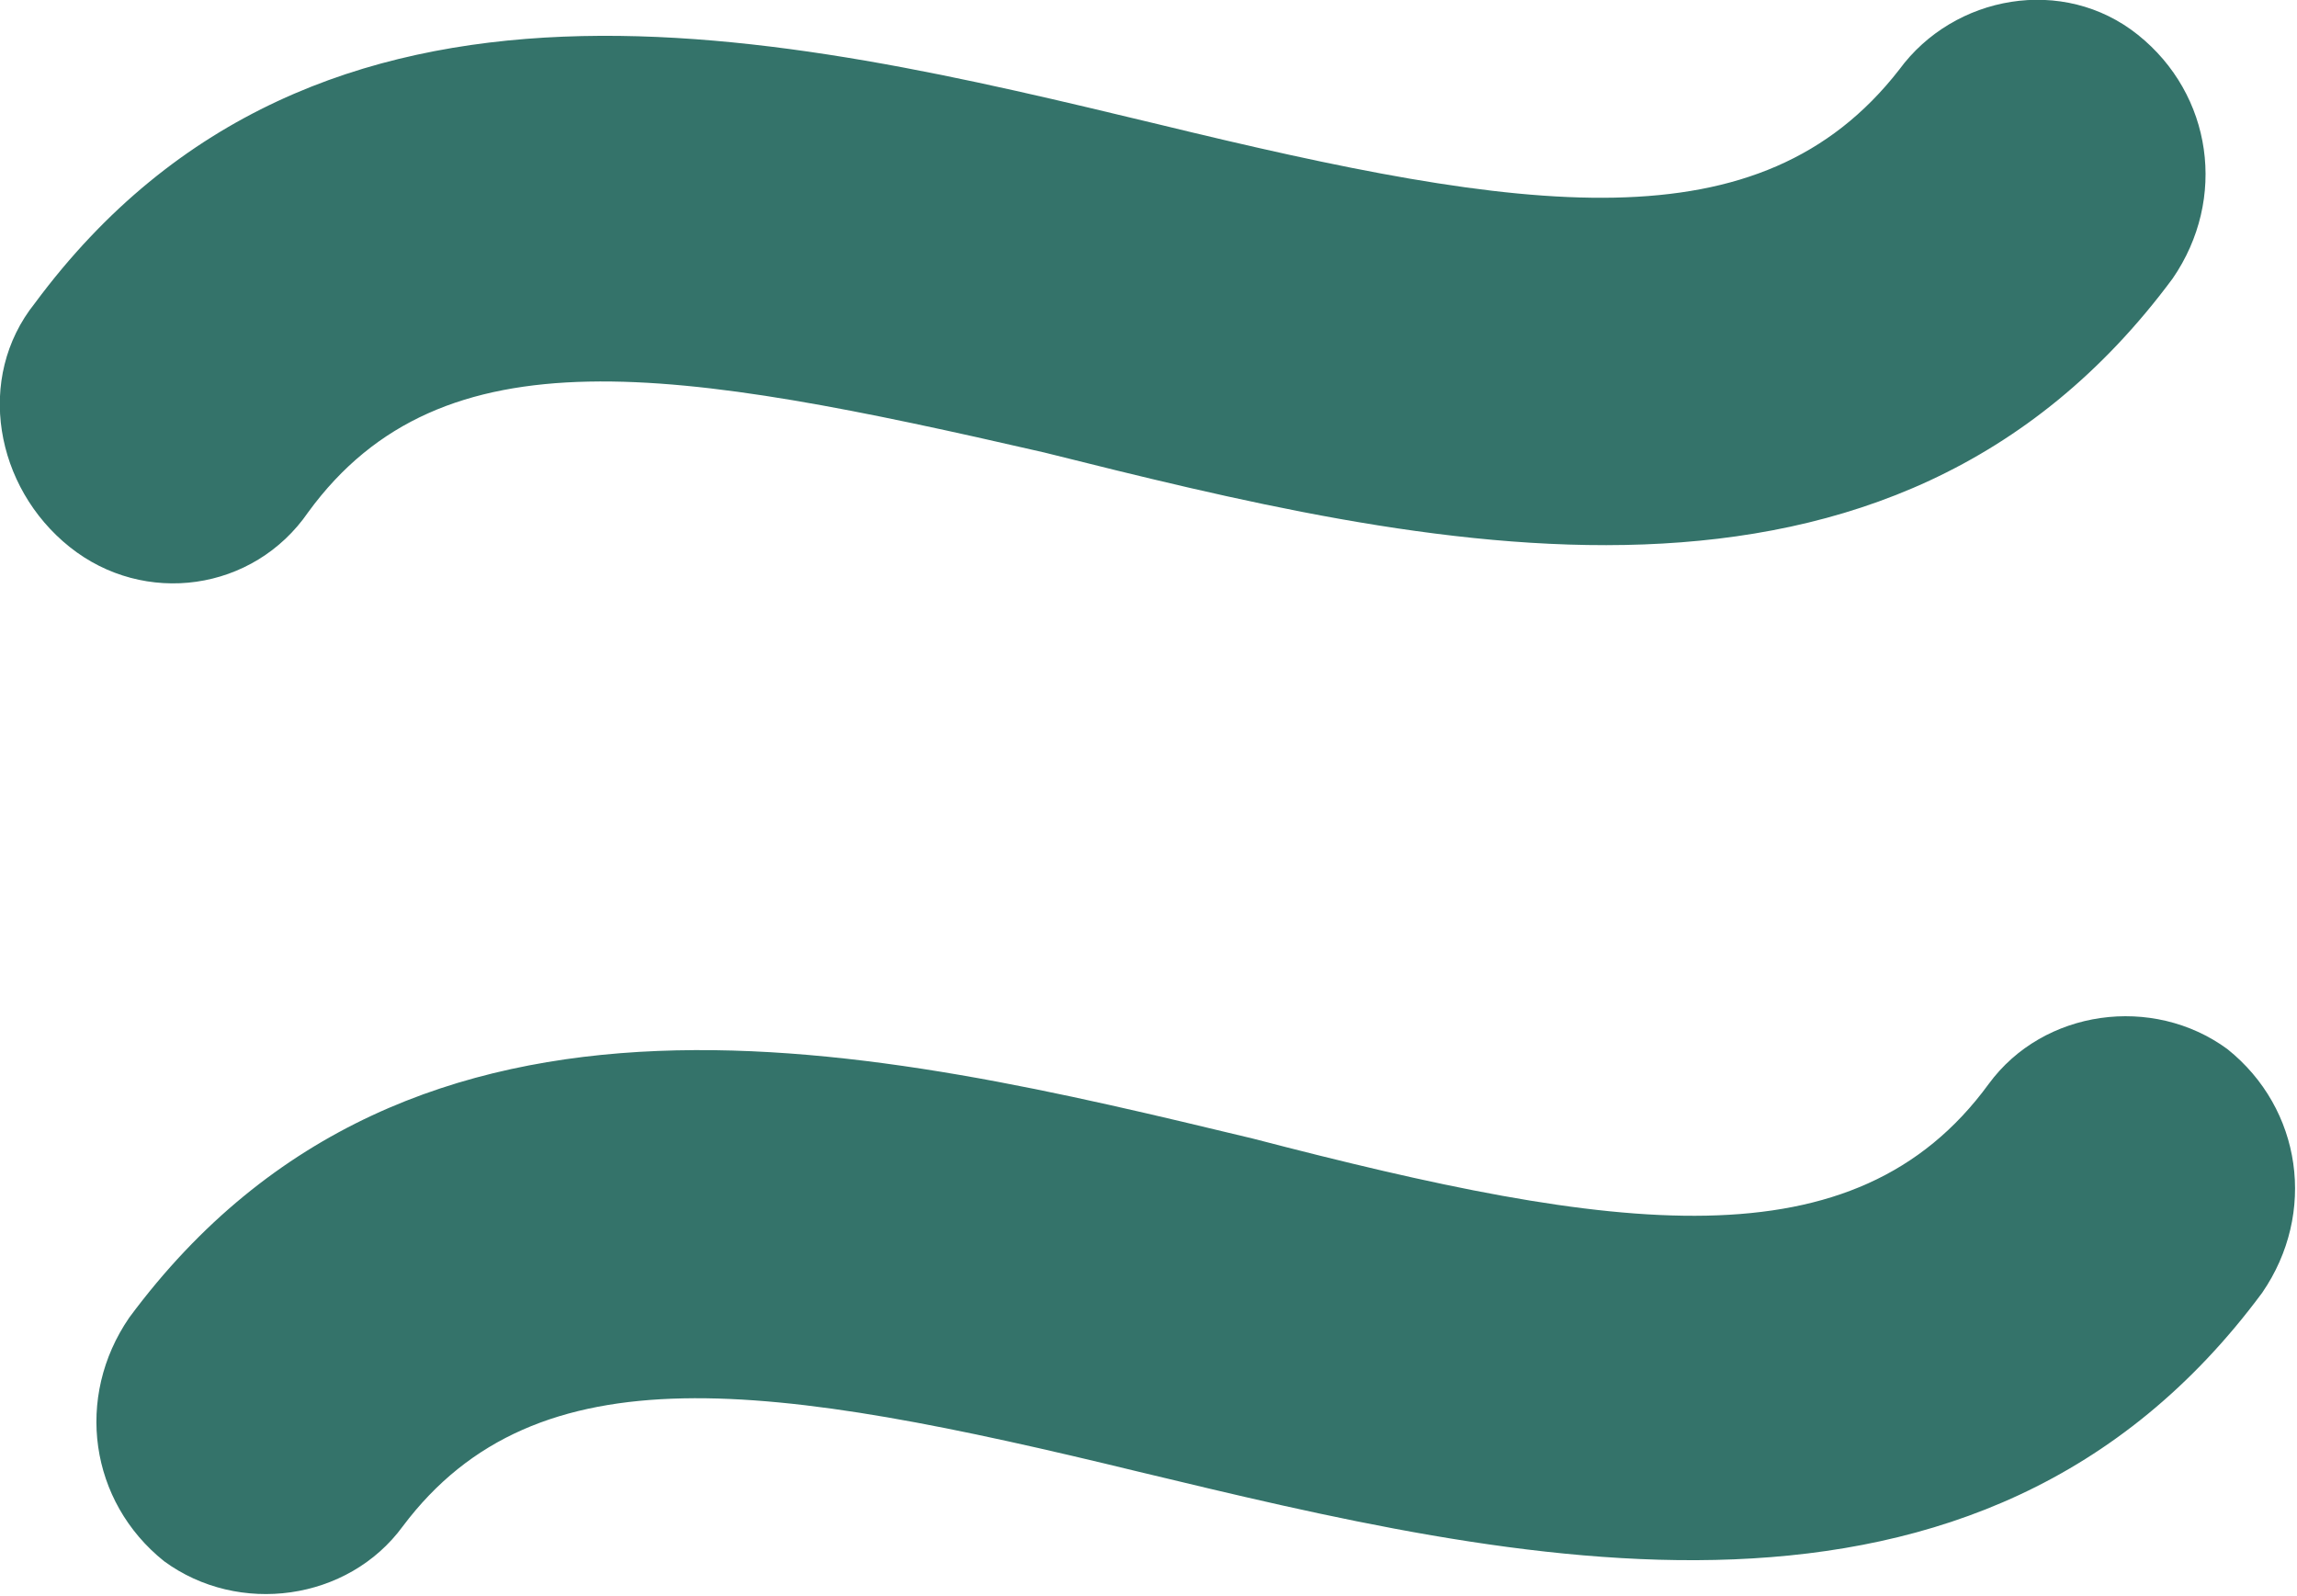 <?xml version="1.0" encoding="utf-8"?>
<!-- Generator: Adobe Illustrator 25.0.1, SVG Export Plug-In . SVG Version: 6.00 Build 0)  -->
<svg version="1.1" id="Layer_1" xmlns="http://www.w3.org/2000/svg" xmlns:xlink="http://www.w3.org/1999/xlink" x="0px" y="0px"
	 viewBox="0 0 46.2 32.1" enable-background="new 0 0 46.2 32.1" xml:space="preserve">
<path fill="#34736a" d="M40,21.8c1.1-1.5,3.3-1.8,4.8-0.7c1.5,1.2,1.8,3.3,0.7,4.9c-5.7,7.7-15.1,5.4-22.6,3.6
	c-7.4-1.8-12.1-2.5-14.8,1.1c-1.1,1.5-3.3,1.8-4.8,0.7c-1.5-1.2-1.8-3.3-0.7-4.9c5.7-7.7,15.1-5.4,22.6-3.6
	C32.5,24.8,37.3,25.5,40,21.8z M23.3,2.5C15.8,0.7,6.4-1.6,0.7,6.1C-0.5,7.6-0.1,9.8,1.4,11c1.5,1.2,3.7,0.9,4.8-0.7
	C8.9,6.6,13.6,7.4,21,9.1C28.6,11,38,13.3,43.7,5.6C44.8,4,44.5,1.9,43,0.7c-1.5-1.2-3.7-0.8-4.8,0.7C35.4,5,30.7,4.3,23.3,2.5z"/>
</svg>
